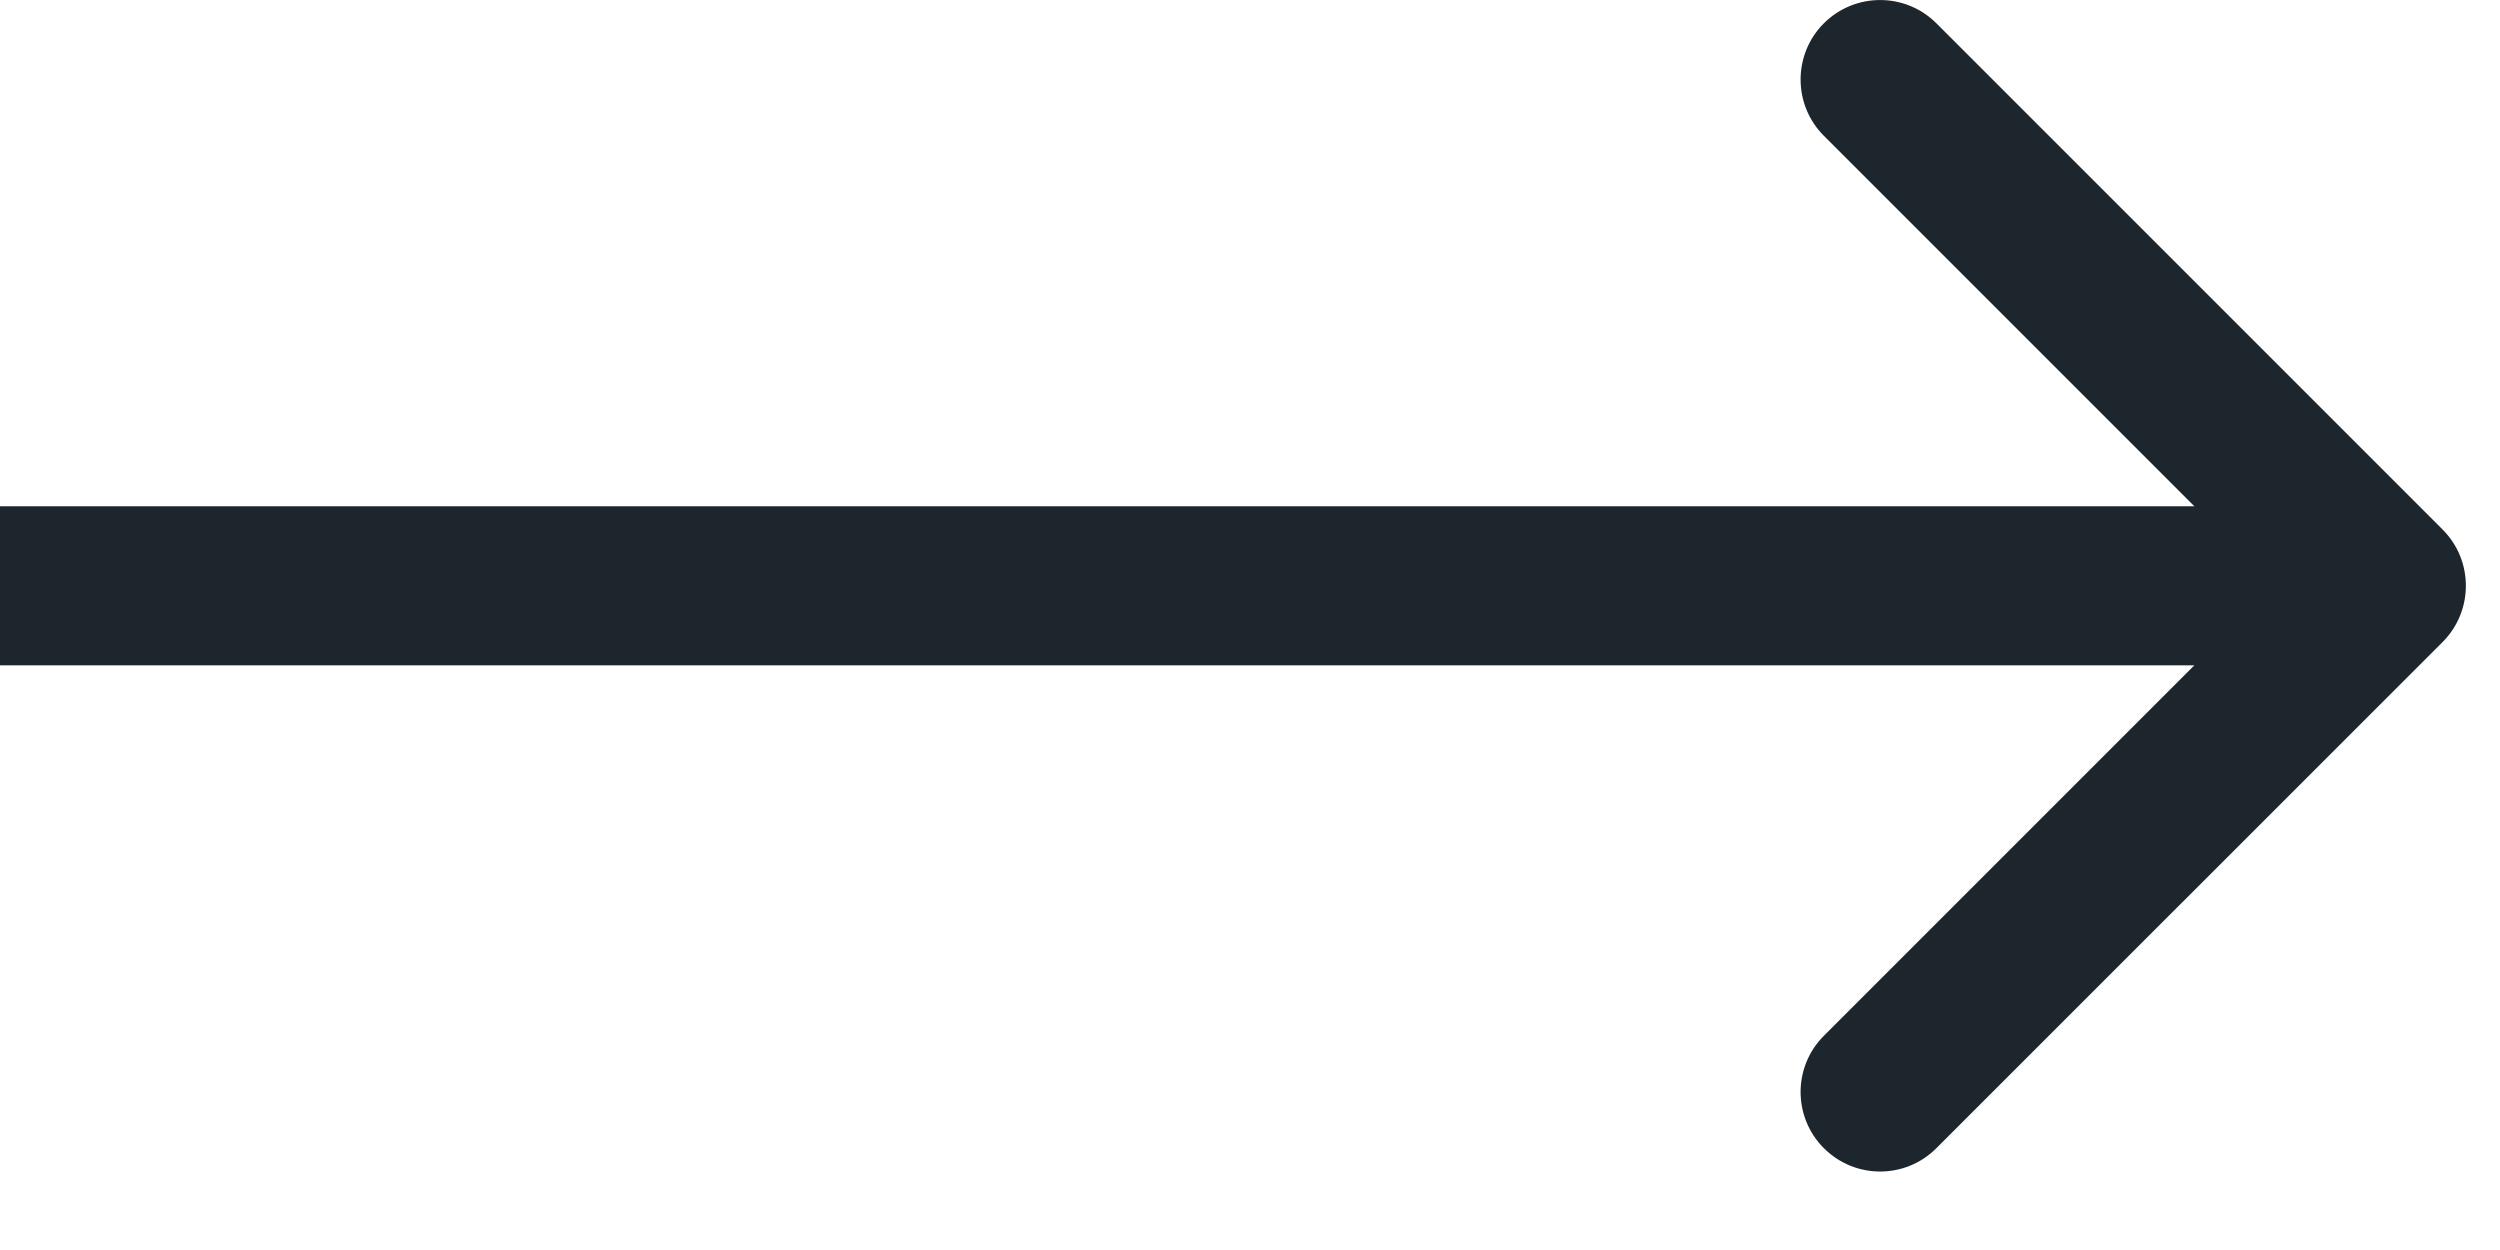 <svg width="22" height="11" viewBox="0 0 22 11" fill="none" xmlns="http://www.w3.org/2000/svg">
<path d="M21.495 5.65C21.768 5.376 21.768 4.933 21.495 4.66L17.04 0.205C16.767 -0.068 16.324 -0.068 16.05 0.205C15.777 0.478 15.777 0.922 16.05 1.195L20.01 5.155L16.05 9.115C15.777 9.388 15.777 9.831 16.05 10.104C16.324 10.378 16.767 10.378 17.04 10.104L21.495 5.65ZM0 5.155L-6.11959e-08 5.855L21 5.855L21 5.155L21 4.455L6.11959e-08 4.455L0 5.155Z" fill="#1E262D"/>
</svg>
